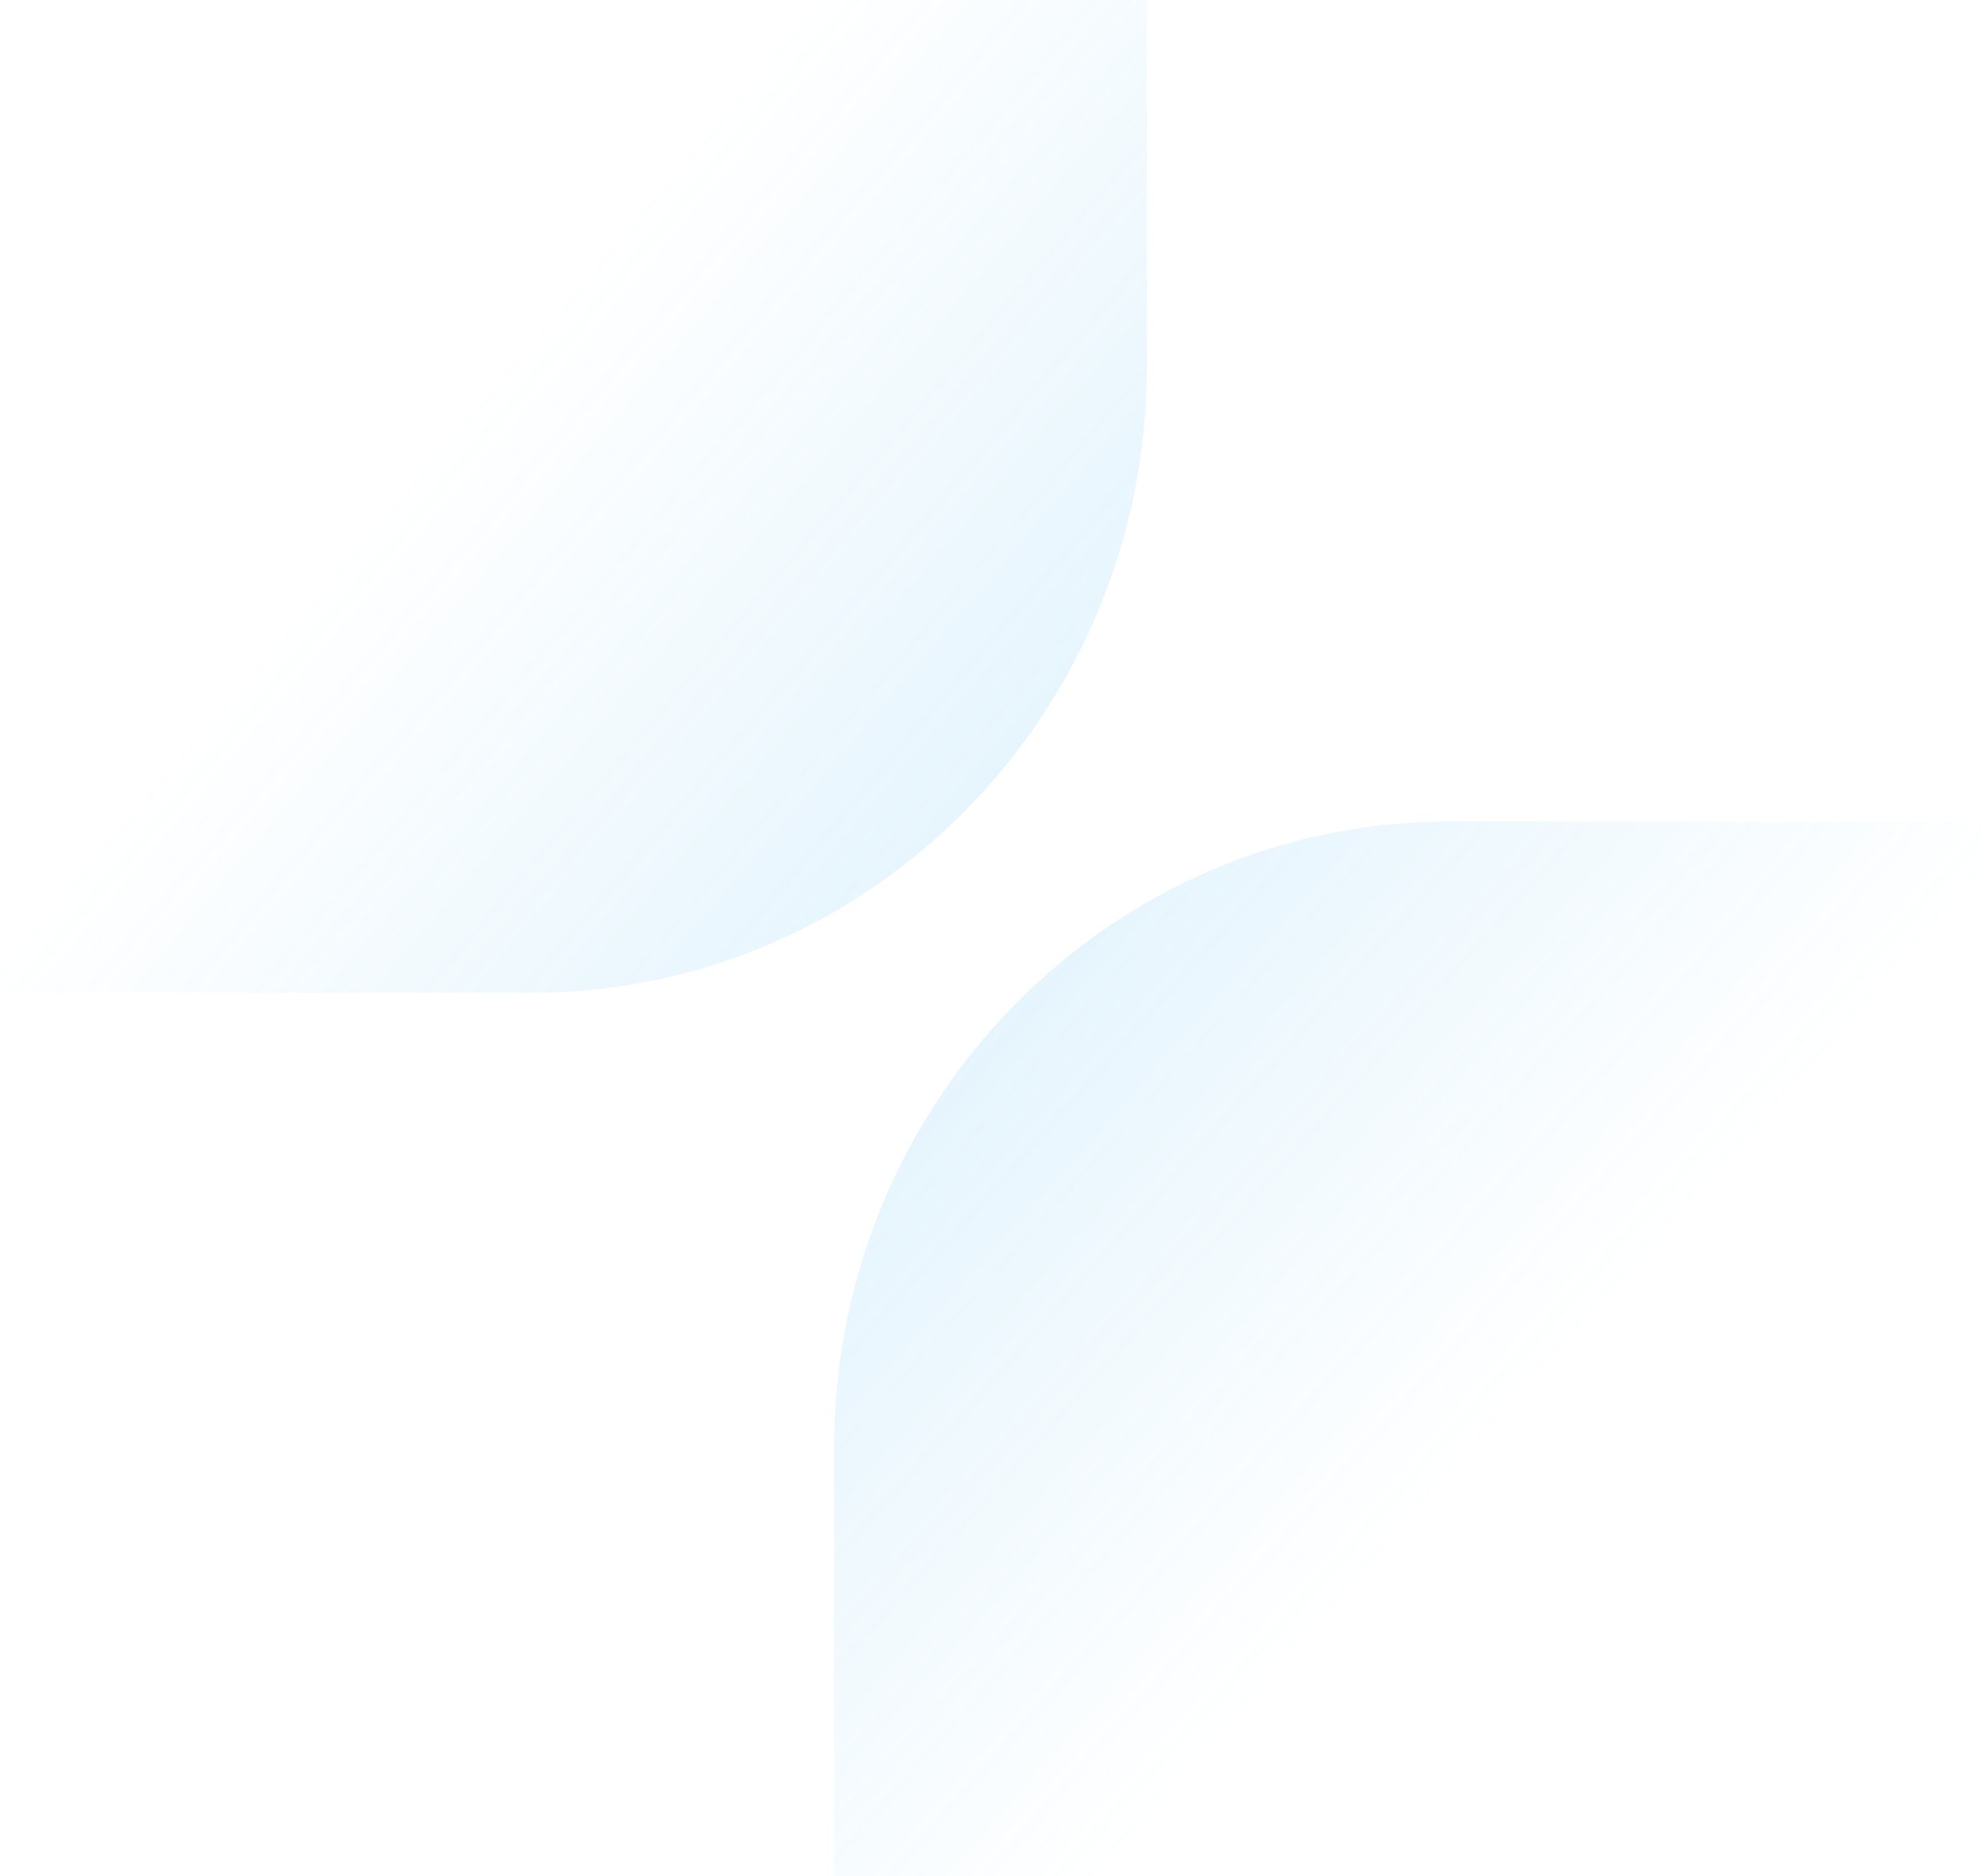 <svg width="798" height="756" viewBox="0 0 798 756" fill="none" xmlns="http://www.w3.org/2000/svg">
<path opacity="0.7" d="M583.758 331H798L798 1487H336L336 583.419C336 444.102 447.013 331 583.758 331Z" fill="url(#paint0_linear_4617_5097)" fill-opacity="0.2"/>
<path opacity="0.7" d="M214.242 400H0L0 -756H462L462 147.581C462 286.898 350.987 400 214.242 400Z" fill="url(#paint1_linear_4617_5097)" fill-opacity="0.2"/>
<defs>
<linearGradient id="paint0_linear_4617_5097" x1="586" y1="595.5" x2="391.97" y2="423.534" gradientUnits="userSpaceOnUse">
<stop stop-color="#4BB7F3" stop-opacity="0"/>
<stop offset="1" stop-color="#4BB7F3"/>
</linearGradient>
<linearGradient id="paint1_linear_4617_5097" x1="212" y1="135.5" x2="415.531" y2="307.964" gradientUnits="userSpaceOnUse">
<stop stop-color="#4BB7F3" stop-opacity="0"/>
<stop offset="1" stop-color="#4BB7F3"/>
</linearGradient>
</defs>
</svg>
